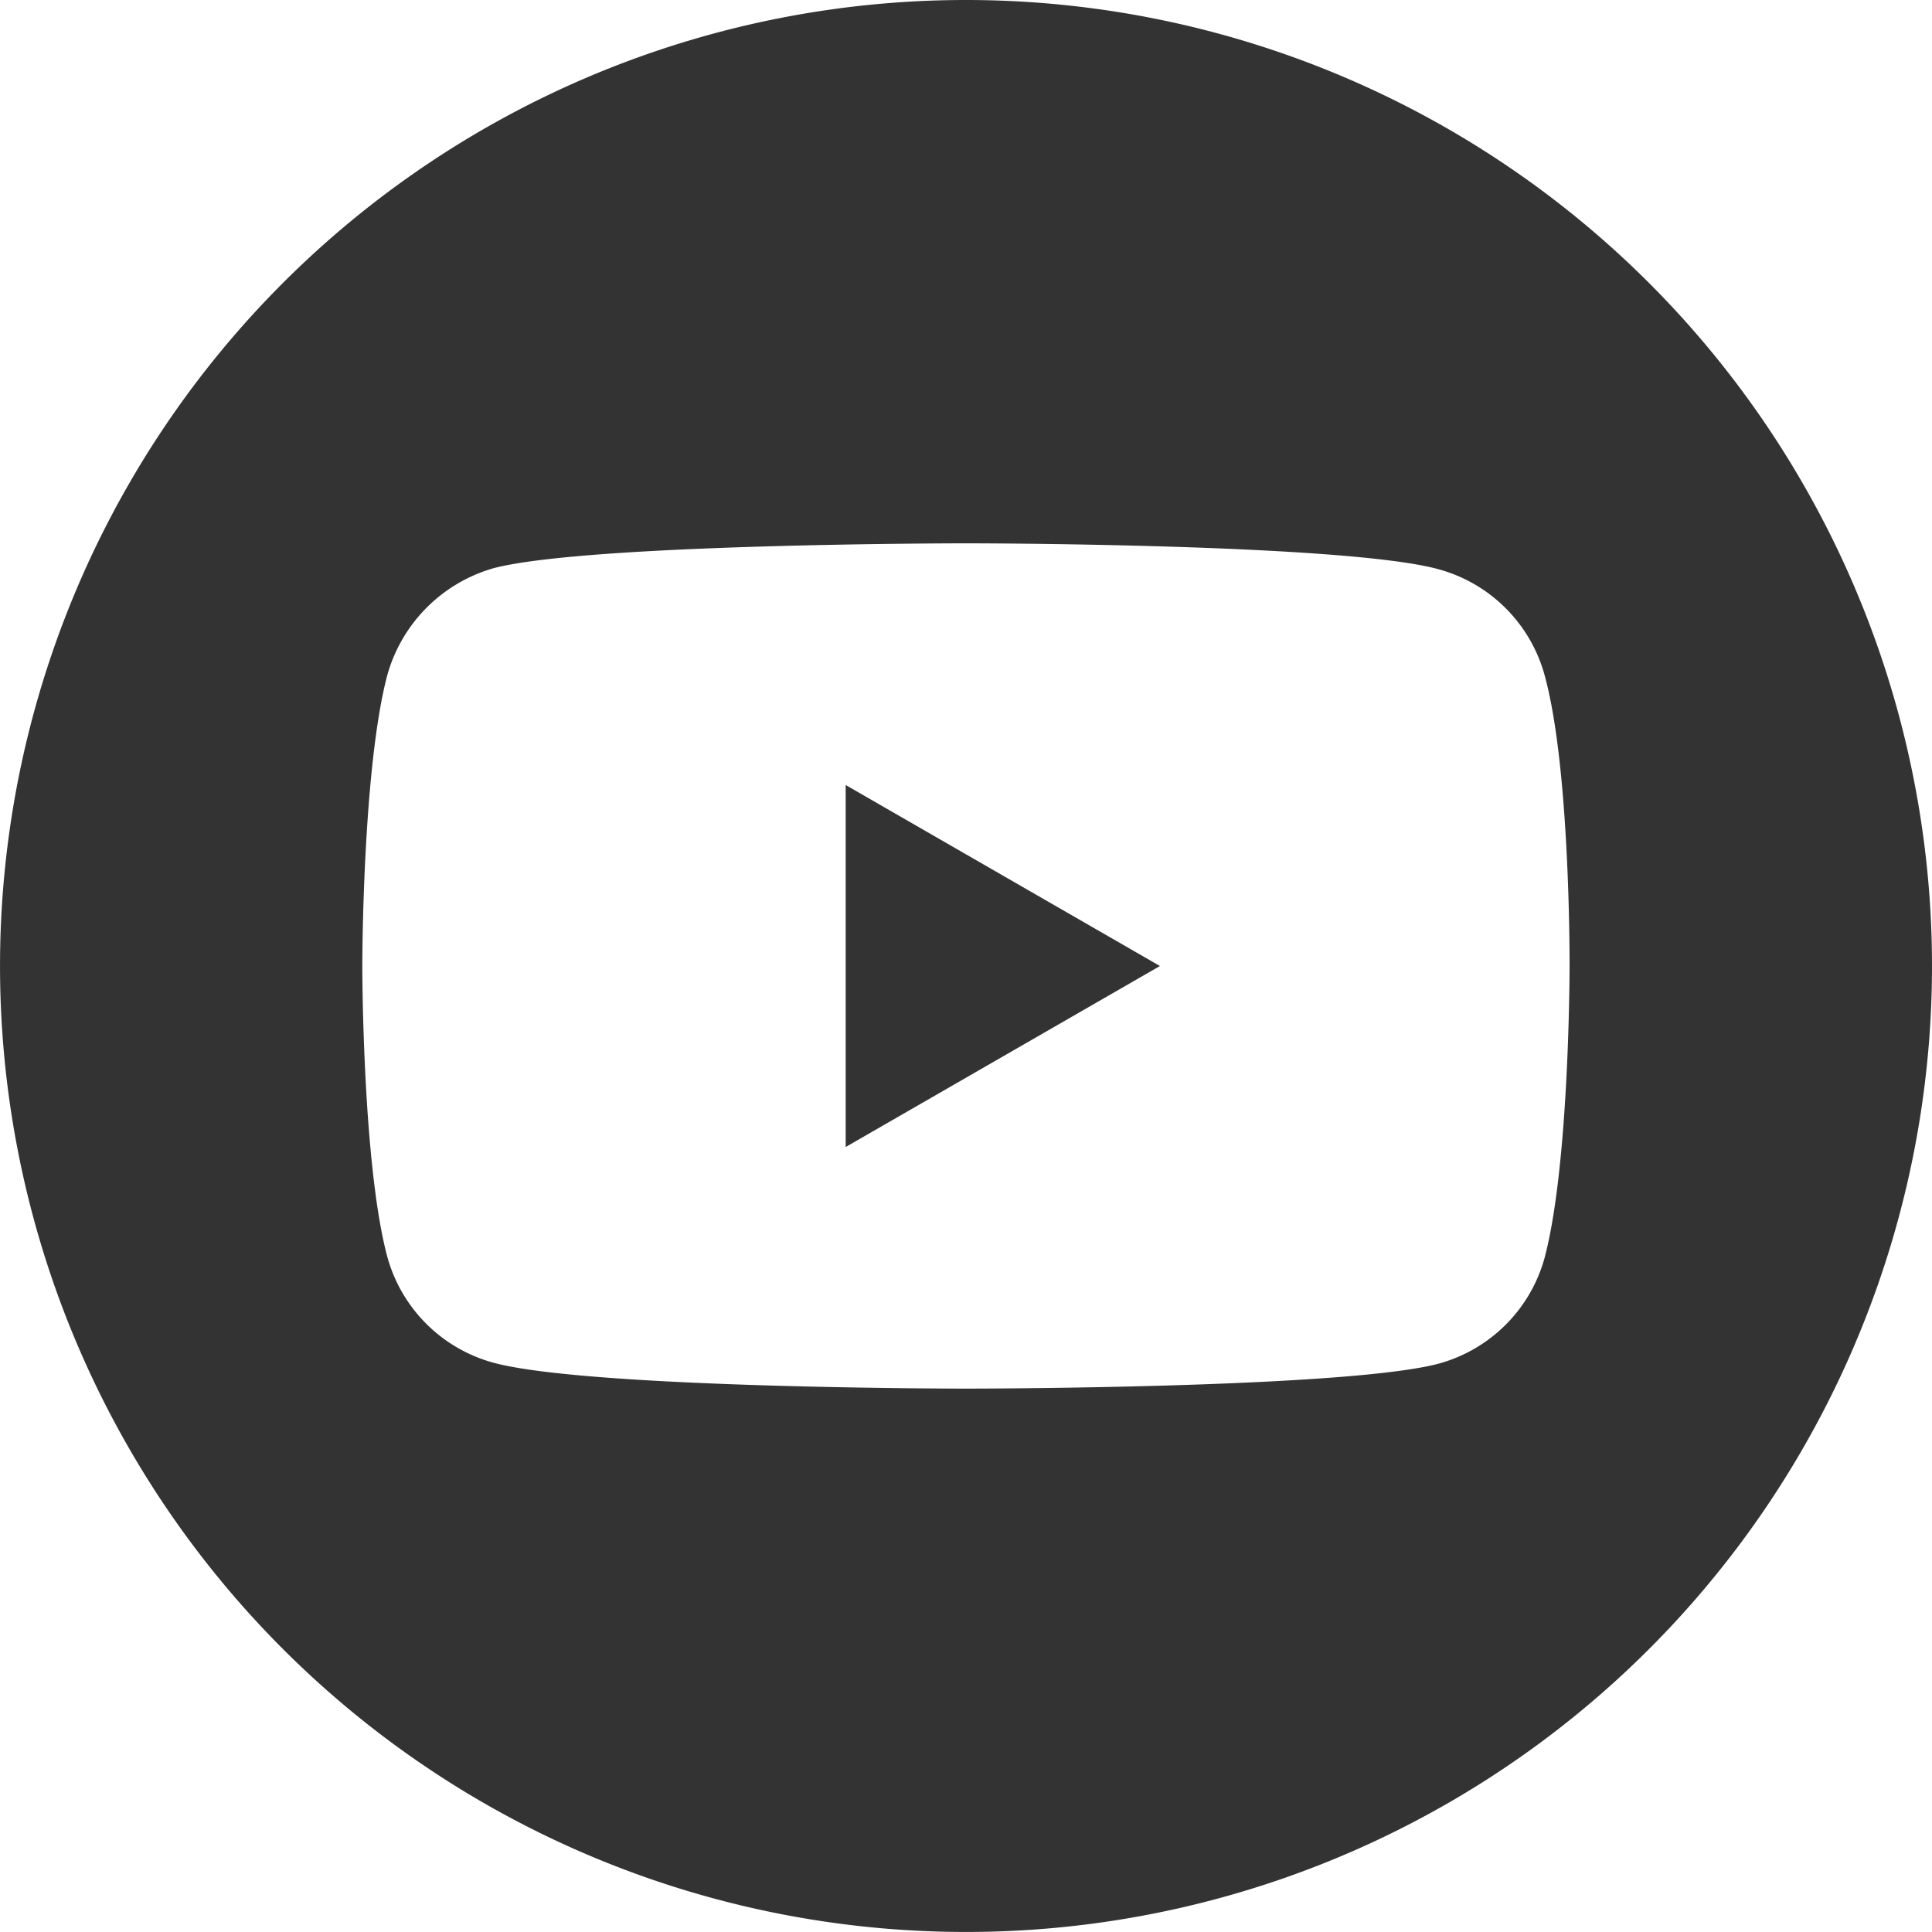 <svg id="_001-youtube" data-name="001-youtube" xmlns="http://www.w3.org/2000/svg" width="64.465" height="64.465" viewBox="0 0 64.465 64.465">
  <path id="Path_45" data-name="Path 45" d="M224.113,220.117l10.485-6.039-10.485-6.039Zm0,0" transform="translate(-195.895 -181.845)" fill="#333"/>
  <path id="Path_46" data-name="Path 46" d="M32.232,0A32.232,32.232,0,1,0,64.465,32.232,32.236,32.236,0,0,0,32.232,0Zm20.14,32.265s0,6.537-.829,9.689a5.047,5.047,0,0,1-3.551,3.55c-3.152.83-15.761.83-15.761.83s-12.576,0-15.761-.863a5.048,5.048,0,0,1-3.551-3.551c-.83-3.119-.83-9.689-.83-9.689s0-6.536.83-9.689a5.15,5.15,0,0,1,3.551-3.583c3.152-.83,15.761-.83,15.761-.83s12.609,0,15.761.863a5.048,5.048,0,0,1,3.551,3.551c.863,3.152.829,9.721.829,9.721Zm0,0" fill="#333"/>
</svg>
